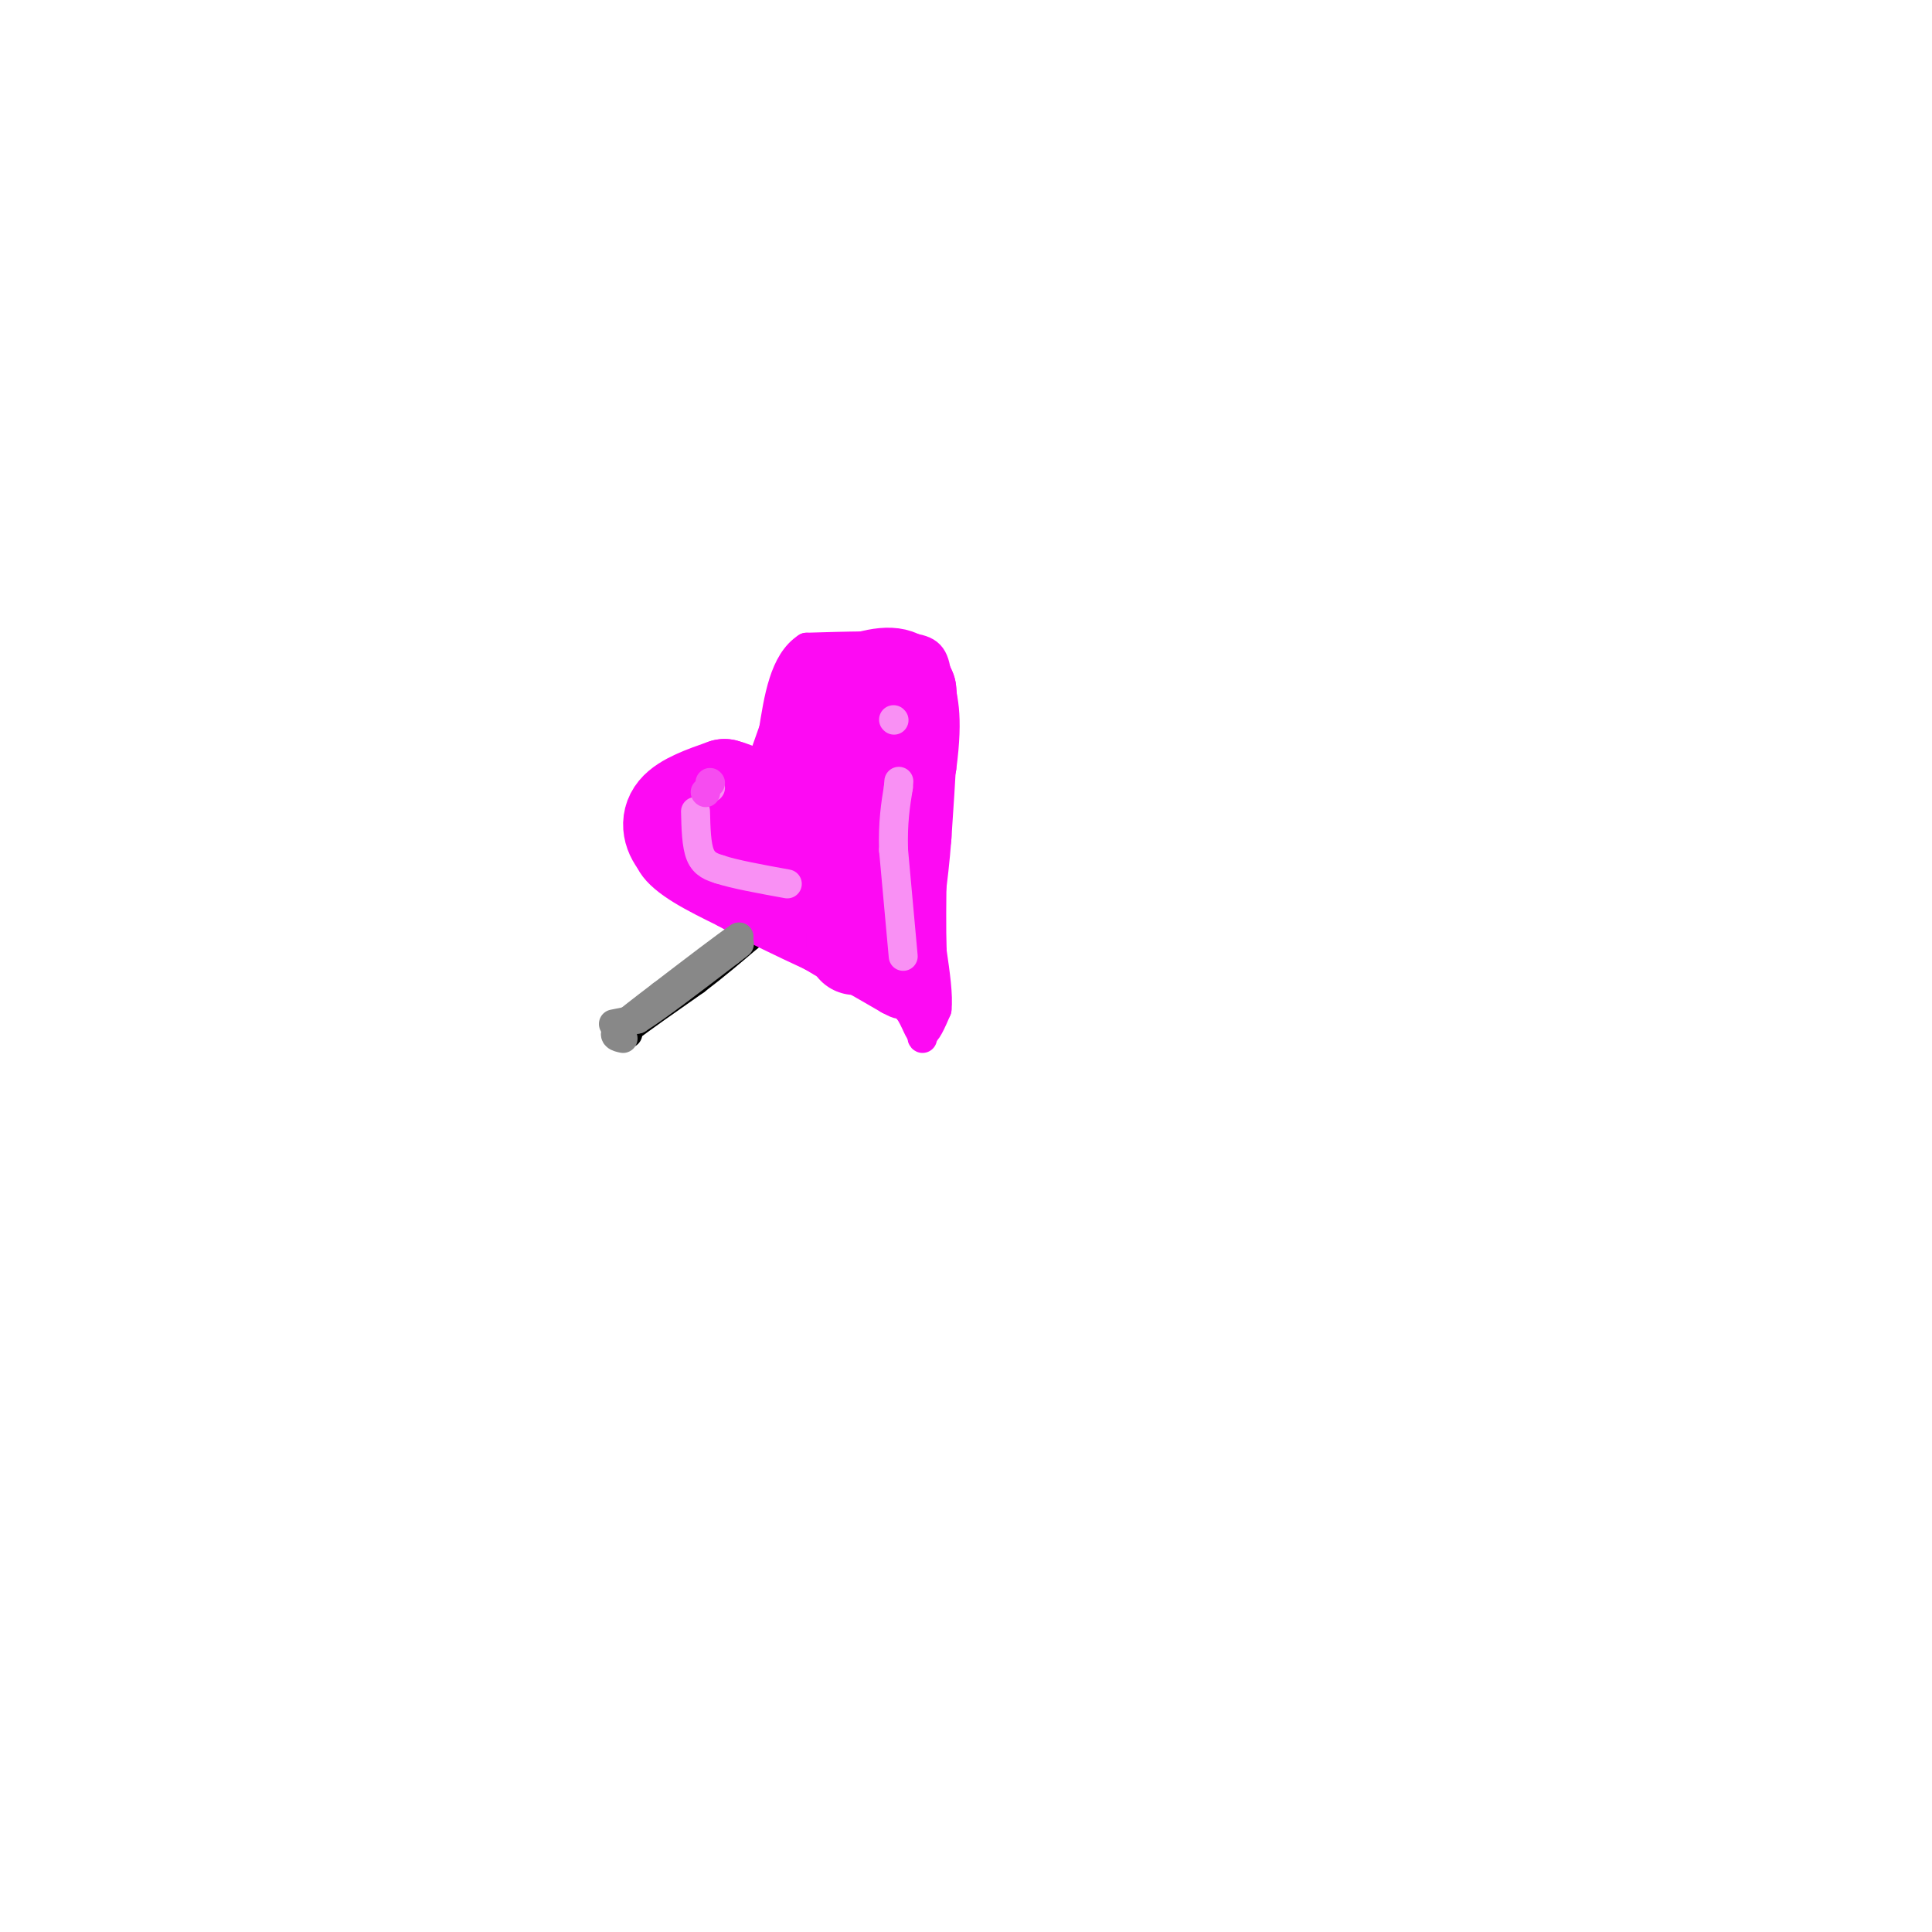<svg viewBox='0 0 400 400' version='1.1' xmlns='http://www.w3.org/2000/svg' xmlns:xlink='http://www.w3.org/1999/xlink'><g fill='none' stroke='#000000' stroke-width='6' stroke-linecap='round' stroke-linejoin='round'><path d='M130,214c0.000,0.000 0.000,-1.000 0,-1'/><path d='M130,213c2.333,-1.833 8.167,-5.917 14,-10'/><path d='M144,203c4.167,-3.167 7.583,-6.083 11,-9'/><path d='M155,194c2.500,-2.167 3.250,-3.083 4,-4'/></g>
<g fill='none' stroke='#FD0AF3' stroke-width='6' stroke-linecap='round' stroke-linejoin='round'><path d='M156,162c-4.500,-0.500 -9.000,-1.000 -12,0c-3.000,1.000 -4.500,3.500 -6,6'/><path d='M138,168c-1.429,0.679 -2.000,-0.625 -3,1c-1.000,1.625 -2.429,6.179 0,10c2.429,3.821 8.714,6.911 15,10'/><path d='M150,189c5.500,3.167 11.750,6.083 18,9'/><path d='M168,198c5.667,3.000 10.833,6.000 16,9'/><path d='M184,207c2.833,1.500 1.917,0.750 1,0'/><path d='M185,207c1.833,-8.000 5.917,-28.000 10,-48'/><path d='M195,159c1.500,-11.167 0.250,-15.083 -1,-19'/><path d='M194,140c-0.556,-4.289 -1.444,-5.511 -6,-6c-4.556,-0.489 -12.778,-0.244 -21,0'/><path d='M167,134c-4.667,3.000 -5.833,10.500 -7,18'/><path d='M160,152c-1.667,4.667 -2.333,7.333 -3,10'/></g>
<g fill='none' stroke='#FD0AF3' stroke-width='20' stroke-linecap='round' stroke-linejoin='round'><path d='M163,164c0.000,0.000 6.000,-17.000 6,-17'/><path d='M169,147c3.822,-4.333 10.378,-6.667 14,-7c3.622,-0.333 4.311,1.333 5,3'/><path d='M188,143c0.667,5.500 -0.167,17.750 -1,30'/><path d='M187,173c-0.667,8.833 -1.833,15.917 -3,23'/><path d='M184,196c-4.000,2.167 -12.500,-3.917 -21,-10'/><path d='M163,186c-5.667,-2.667 -9.333,-4.333 -13,-6'/><path d='M150,180c-3.667,-1.833 -6.333,-3.417 -9,-5'/><path d='M141,175c-2.067,-2.111 -2.733,-4.889 -1,-7c1.733,-2.111 5.867,-3.556 10,-5'/><path d='M150,163c5.333,1.333 13.667,7.167 22,13'/><path d='M172,176c4.267,3.667 3.933,6.333 4,4c0.067,-2.333 0.533,-9.667 1,-17'/><path d='M177,163c0.333,-4.333 0.667,-6.667 1,-9'/><path d='M178,154c0.000,2.833 -0.500,14.417 -1,26'/><path d='M177,180c-0.167,6.500 -0.083,9.750 0,13'/><path d='M177,193c0.000,2.667 0.000,2.833 0,3'/></g>
<g fill='none' stroke='#FD0AF3' stroke-width='6' stroke-linecap='round' stroke-linejoin='round'><path d='M181,203c0.000,0.000 7.000,6.000 7,6'/><path d='M188,209c1.622,2.267 2.178,4.933 3,5c0.822,0.067 1.911,-2.467 3,-5'/><path d='M194,209c0.333,-2.833 -0.333,-7.417 -1,-12'/><path d='M193,197c-0.167,-4.833 -0.083,-10.917 0,-17'/><path d='M193,180c-0.333,2.000 -1.167,15.500 -2,29'/><path d='M191,209c-0.333,5.833 -0.167,5.917 0,6'/></g>
<g fill='none' stroke='#F990F4' stroke-width='6' stroke-linecap='round' stroke-linejoin='round'><path d='M144,168c0.083,3.500 0.167,7.000 1,9c0.833,2.000 2.417,2.500 4,3'/><path d='M149,180c3.000,1.000 8.500,2.000 14,3'/><path d='M147,163c0.000,0.000 0.100,0.100 0.1,0.1'/><path d='M187,198c0.000,0.000 -2.000,-22.000 -2,-22'/><path d='M185,176c-0.167,-5.833 0.417,-9.417 1,-13'/><path d='M186,163c0.167,-2.167 0.083,-1.083 0,0'/><path d='M185,149c0.000,0.000 0.100,0.100 0.1,0.1'/></g>
<g fill='none' stroke='#F64CF0' stroke-width='6' stroke-linecap='round' stroke-linejoin='round'><path d='M146,164c0.000,0.000 0.100,0.100 0.1,0.1'/><path d='M147,162c0.000,0.000 0.100,0.100 0.1,0.1'/></g>
<g fill='none' stroke='#888888' stroke-width='6' stroke-linecap='round' stroke-linejoin='round'><path d='M127,212c0.000,0.000 5.000,-1.000 5,-1'/><path d='M132,211c4.000,-2.500 11.500,-8.250 19,-14'/><path d='M151,197c3.333,-2.500 2.167,-1.750 1,-1'/><path d='M152,196c0.333,-0.500 0.667,-1.250 1,-2'/><path d='M153,194c-2.500,1.667 -9.250,6.833 -16,12'/><path d='M137,206c-4.167,3.167 -6.583,5.083 -9,7'/><path d='M128,213c-1.333,1.500 -0.167,1.750 1,2'/></g>
</svg>
